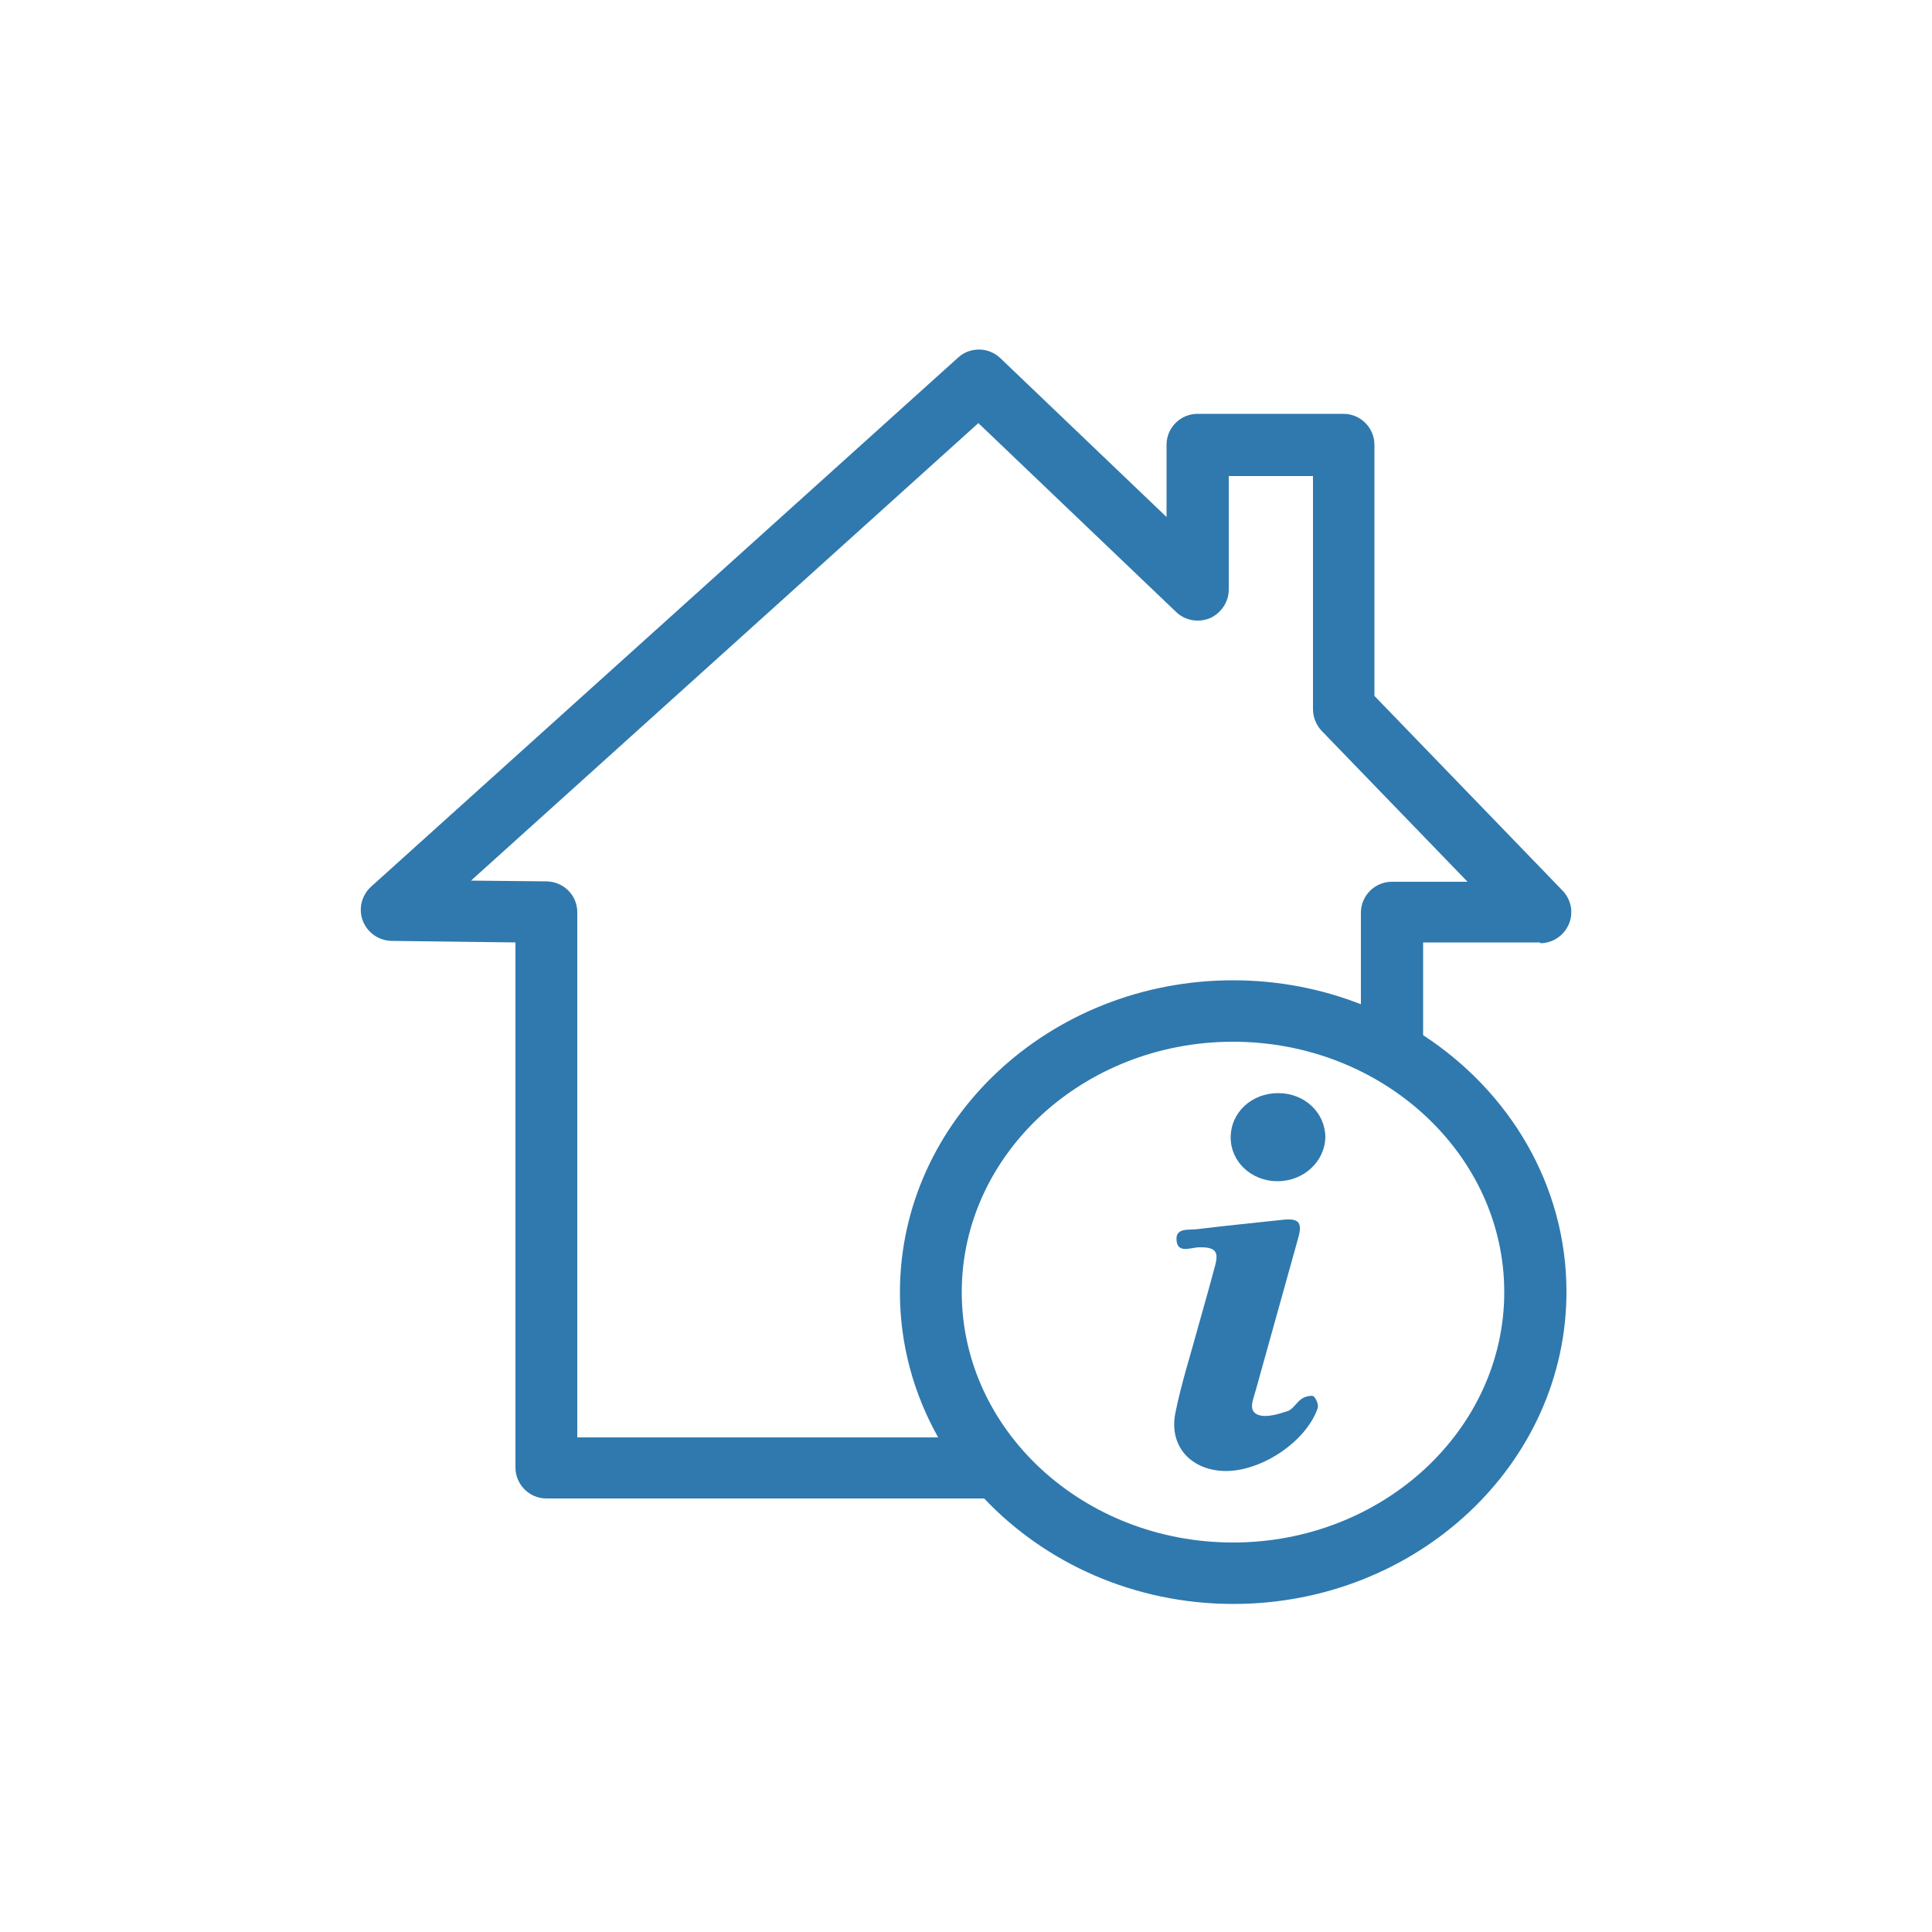 <?xml version="1.0" encoding="utf-8"?>
<!-- Generator: Adobe Illustrator 25.2.3, SVG Export Plug-In . SVG Version: 6.00 Build 0)  -->
<svg version="1.1" id="Full_Layer" xmlns="http://www.w3.org/2000/svg" xmlns:xlink="http://www.w3.org/1999/xlink" x="0px" y="0px"
	 viewBox="0 0 500 500" style="enable-background:new 0 0 500 500;" xml:space="preserve">
<style type="text/css">
	.st01{fill:none;stroke:url(#SVGID_1_);stroke-width:16;stroke-linejoin:round;stroke-miterlimit:10;}
	.st10{fill:#2F79AE;}
</style>
<g>
	<g id="INSURANCE_ESCROW_1_">
		<g>
			<linearGradient id="SVGID_1_" gradientUnits="userSpaceOnUse" x1="360.153" y1="271.49" x2="360.153" y2="271.49">
				<stop  offset="4.993059e-08" style="stop-color:#2F79AE"/>
				<stop  offset="1" style="stop-color:#3C98D9"/>
			</linearGradient>
			<path class="st01" d="M360.2,271.5"/>
		</g>
		<path class="st10" d="M398.6,244.1c3.2,0,6.1-1.9,7.4-4.9c1.3-3,0.6-6.4-1.6-8.7l-48.7-50.4v-65c0-4.4-3.6-8-8-8h-37.8
			c-4.4,0-8,3.6-8,8v18.7l-43-41.1c-3-2.9-7.8-3-10.9-0.2l-152,137c-2.4,2.2-3.3,5.7-2.1,8.8s4.1,5.1,7.4,5.2l32.1,0.4v135.9
			c0,4.4,3.6,8,8,8h113.3c15.8,16.7,38.8,27.3,64.5,27.3c47.5,0,86.2-36.2,86.2-80.8c0-27.5-14.7-51.8-37.1-66.4v-24H398.6z
			 M389.3,334.4c0,35.7-31.5,64.8-70.2,64.8s-70.2-29-70.2-64.8c0-35.7,31.5-64.8,70.2-64.8S389.3,298.7,389.3,334.4z M319.1,253.7
			c-47.5,0-86.2,36.2-86.2,80.8c0,13.5,3.6,26.3,9.9,37.5h-93.4V236.1c0-4.4-3.5-7.9-7.9-8l-19.6-0.2l131.3-118.4l51.2,48.9
			c2.3,2.2,5.7,2.8,8.7,1.6c2.9-1.3,4.9-4.2,4.9-7.4v-29.4h21.8v60.3c0,2.1,0.8,4.1,2.2,5.6l37.8,39.1h-19.6c-4.4,0-8,3.6-8,8v23.7
			C342,255.9,330.8,253.7,319.1,253.7z"/>
		<g>
			<path class="st10" d="M317.4,380.7c-9.1,0-15-6.4-13.2-15.1c1.5-7.5,3.9-14.9,5.9-22.3c1.5-5.3,3-10.6,4.4-15.9
				c1-3.7-0.2-4.7-4.3-4.6c-2.1,0.1-5.4,1.6-5.7-1.7c-0.4-3.5,3.2-2.7,5.4-3c7.3-0.9,14.6-1.6,21.9-2.4c4.3-0.5,5.3,0.6,4.2,4.6
				c-3.7,13.3-7.4,26.5-11.1,39.8c-0.6,2.2-2,5.1,0.8,6.1c2.1,0.7,5.1-0.2,7.5-1c1.5-0.5,2.3-2.3,3.7-3.2c0.8-0.6,2.7-1,3.1-0.6
				c0.7,0.7,1.3,2.2,1,3.1C338,373,326.8,380.6,317.4,380.7z"/>
		</g>
		<g>
			<path class="st10" d="M330.6,305.7c-6.7,0-12.1-5-12.1-11.3c0-6.5,5.4-11.5,12.3-11.5c6.8,0,12.1,5,12.2,11.3
				C342.9,300.6,337.4,305.7,330.6,305.7z"/>
		</g>
	</g>
</g>
</svg>

